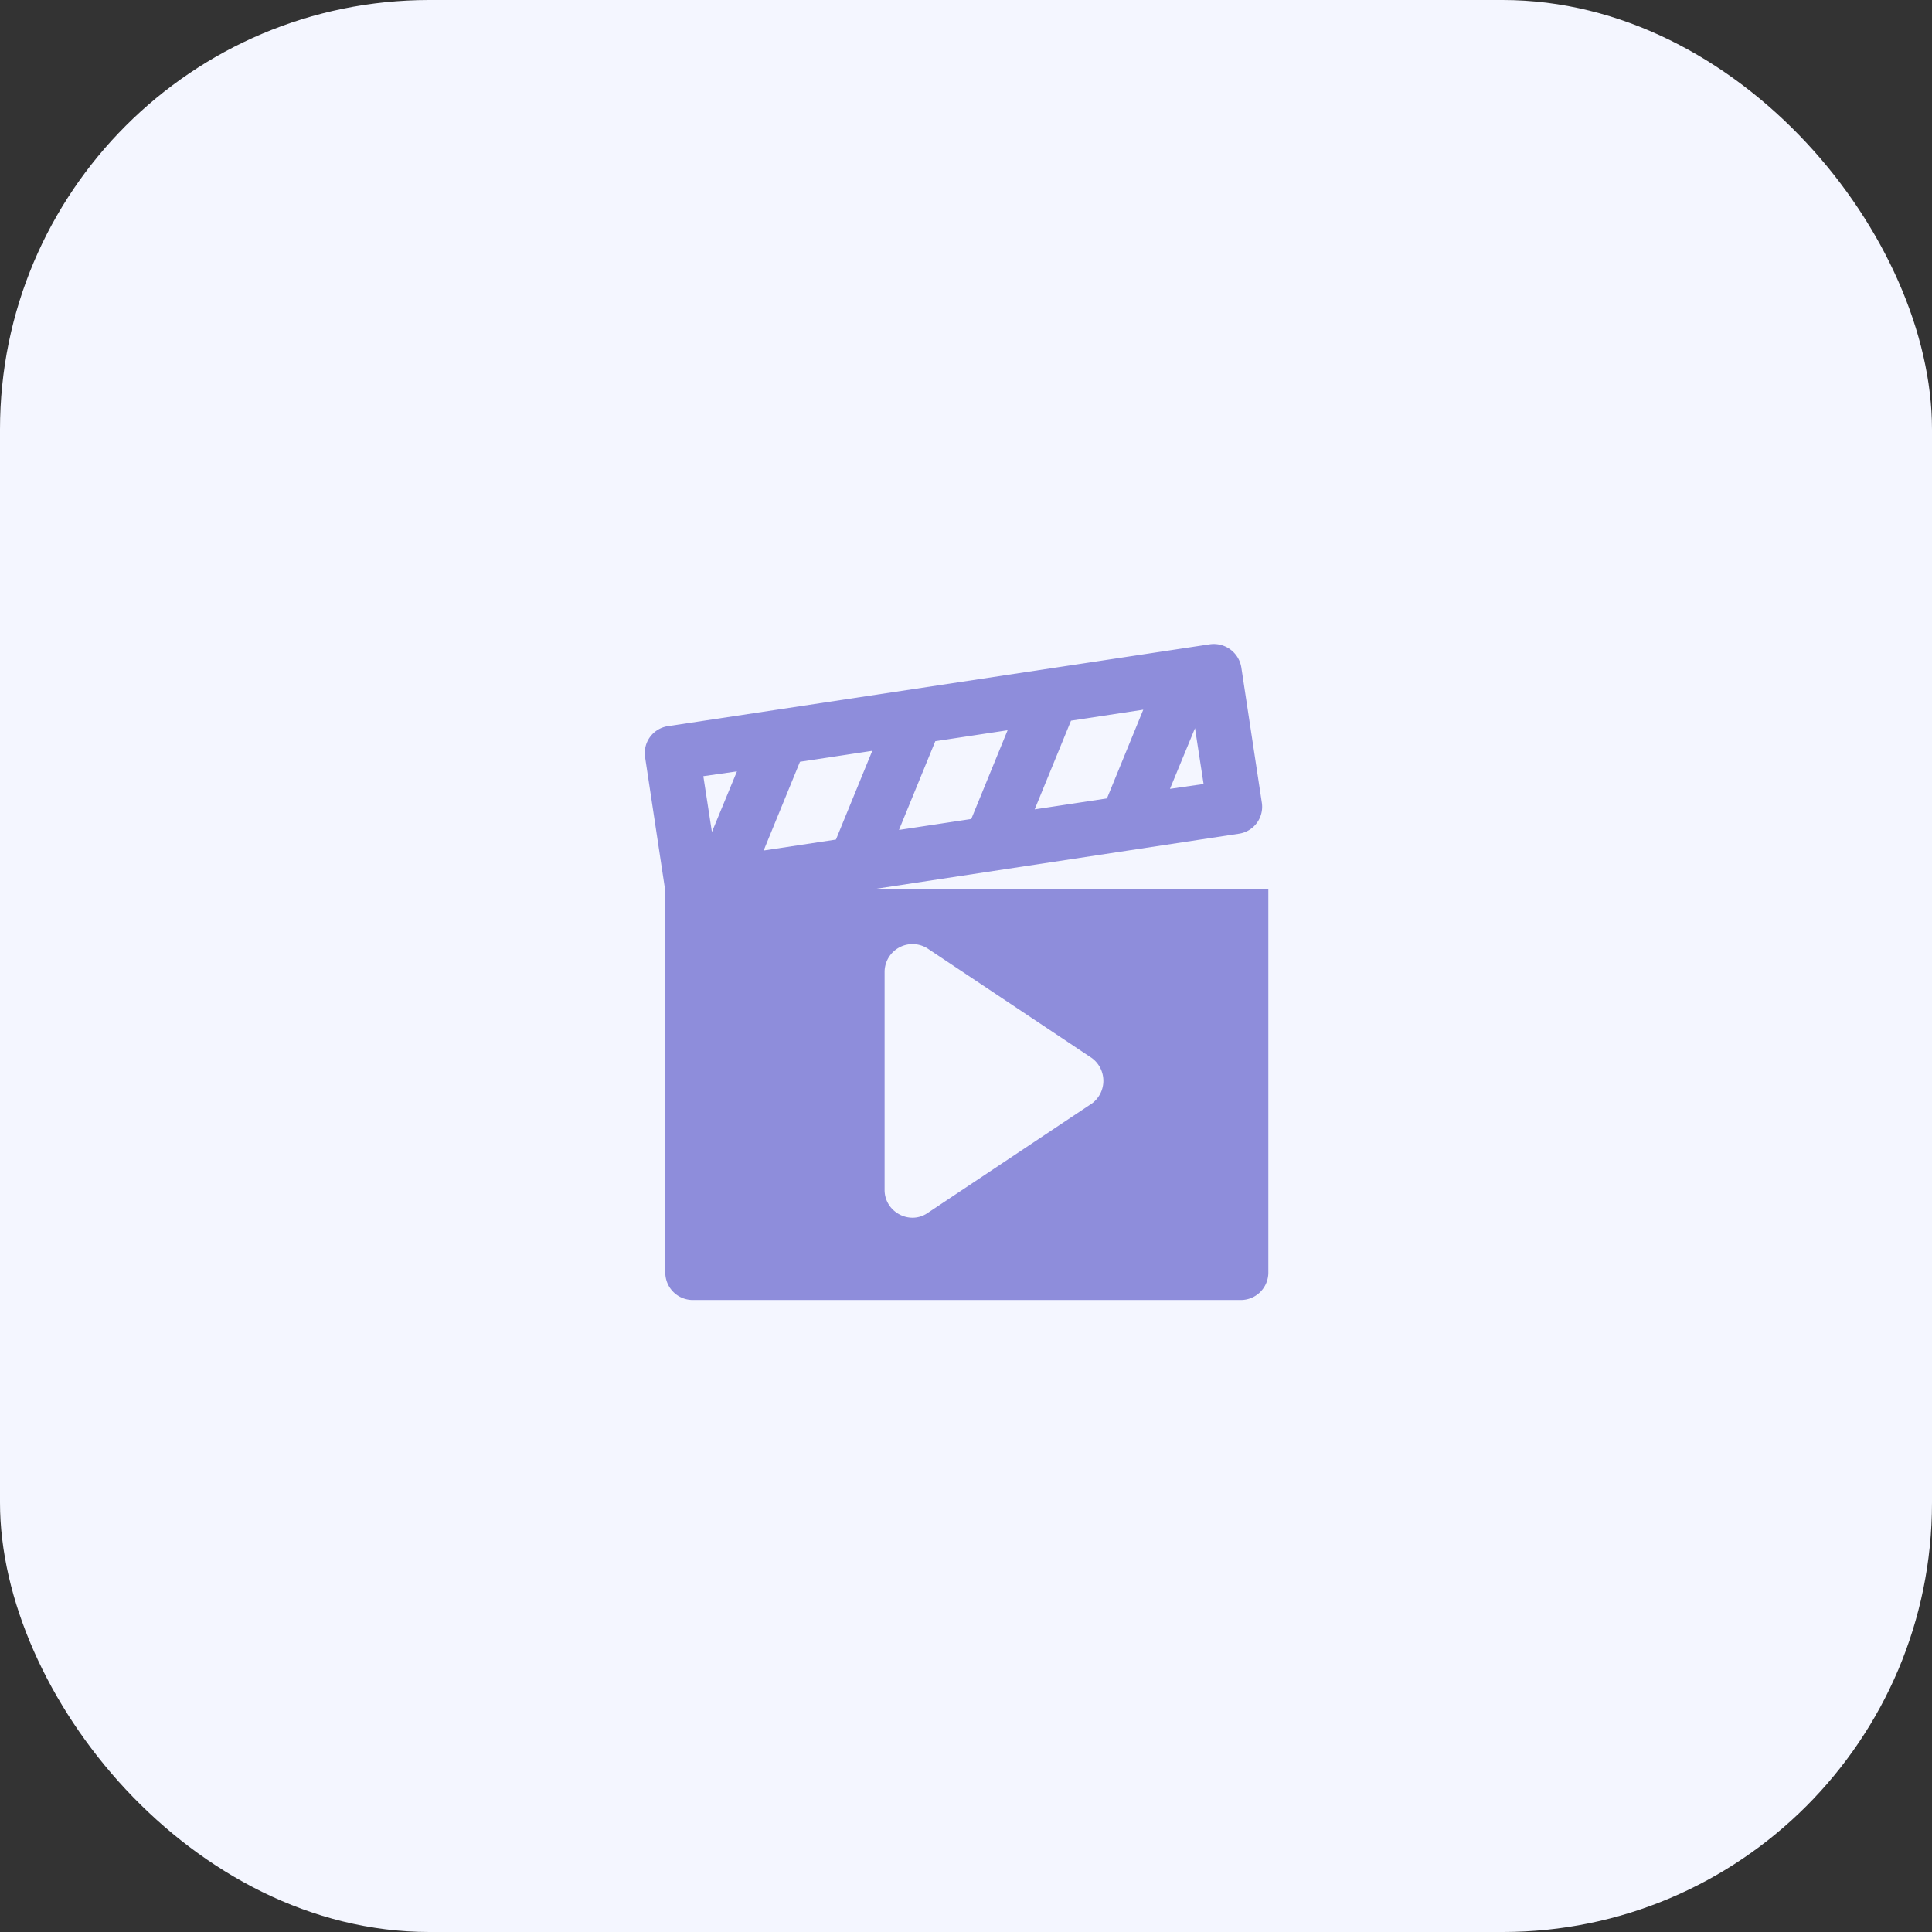 <svg xmlns="http://www.w3.org/2000/svg" width="45" height="45" viewBox="0 0 45 45">
    <rect x="0" y="0" width="45" height="45" fill="#333333" stroke="none"/>
    <g fill="none" fill-rule="evenodd">
        <rect width="45" height="45" fill="#F4F6FF" rx="10"/>
        <path fill="#8E8DDB" fill-rule="nonzero" d="M20.389 20.704l8.467-1.285a.633.633 0 0 0 .534-.726l-.478-3.152a.65.65 0 0 0-.727-.535l-12.624 1.907a.633.633 0 0 0-.535.727l.47 3.112v8.89a.64.64 0 0 0 .64.638h12.768a.64.64 0 0 0 .638-.638v-8.938h-9.153zm2.234-1.628l-1.684.255.846-2.067 1.684-.255-.846 2.067zm2.323-2.29l1.683-.256-.846 2.067-1.683.255.846-2.066zm-5.475 2.769l-1.684.255.846-2.067 1.684-.255-.846 2.067zm7.78-1.181l.583-1.413.2 1.3-.782.113zm-10.086-.407l-.583 1.412-.2-1.3.783-.112zm8.26 7.74l-3.831 2.554c-.415.272-.982-.032-.99-.535V22.62a.651.651 0 0 1 .99-.535l3.83 2.554a.657.657 0 0 1 0 1.07z"/>
    </g>
</svg>
